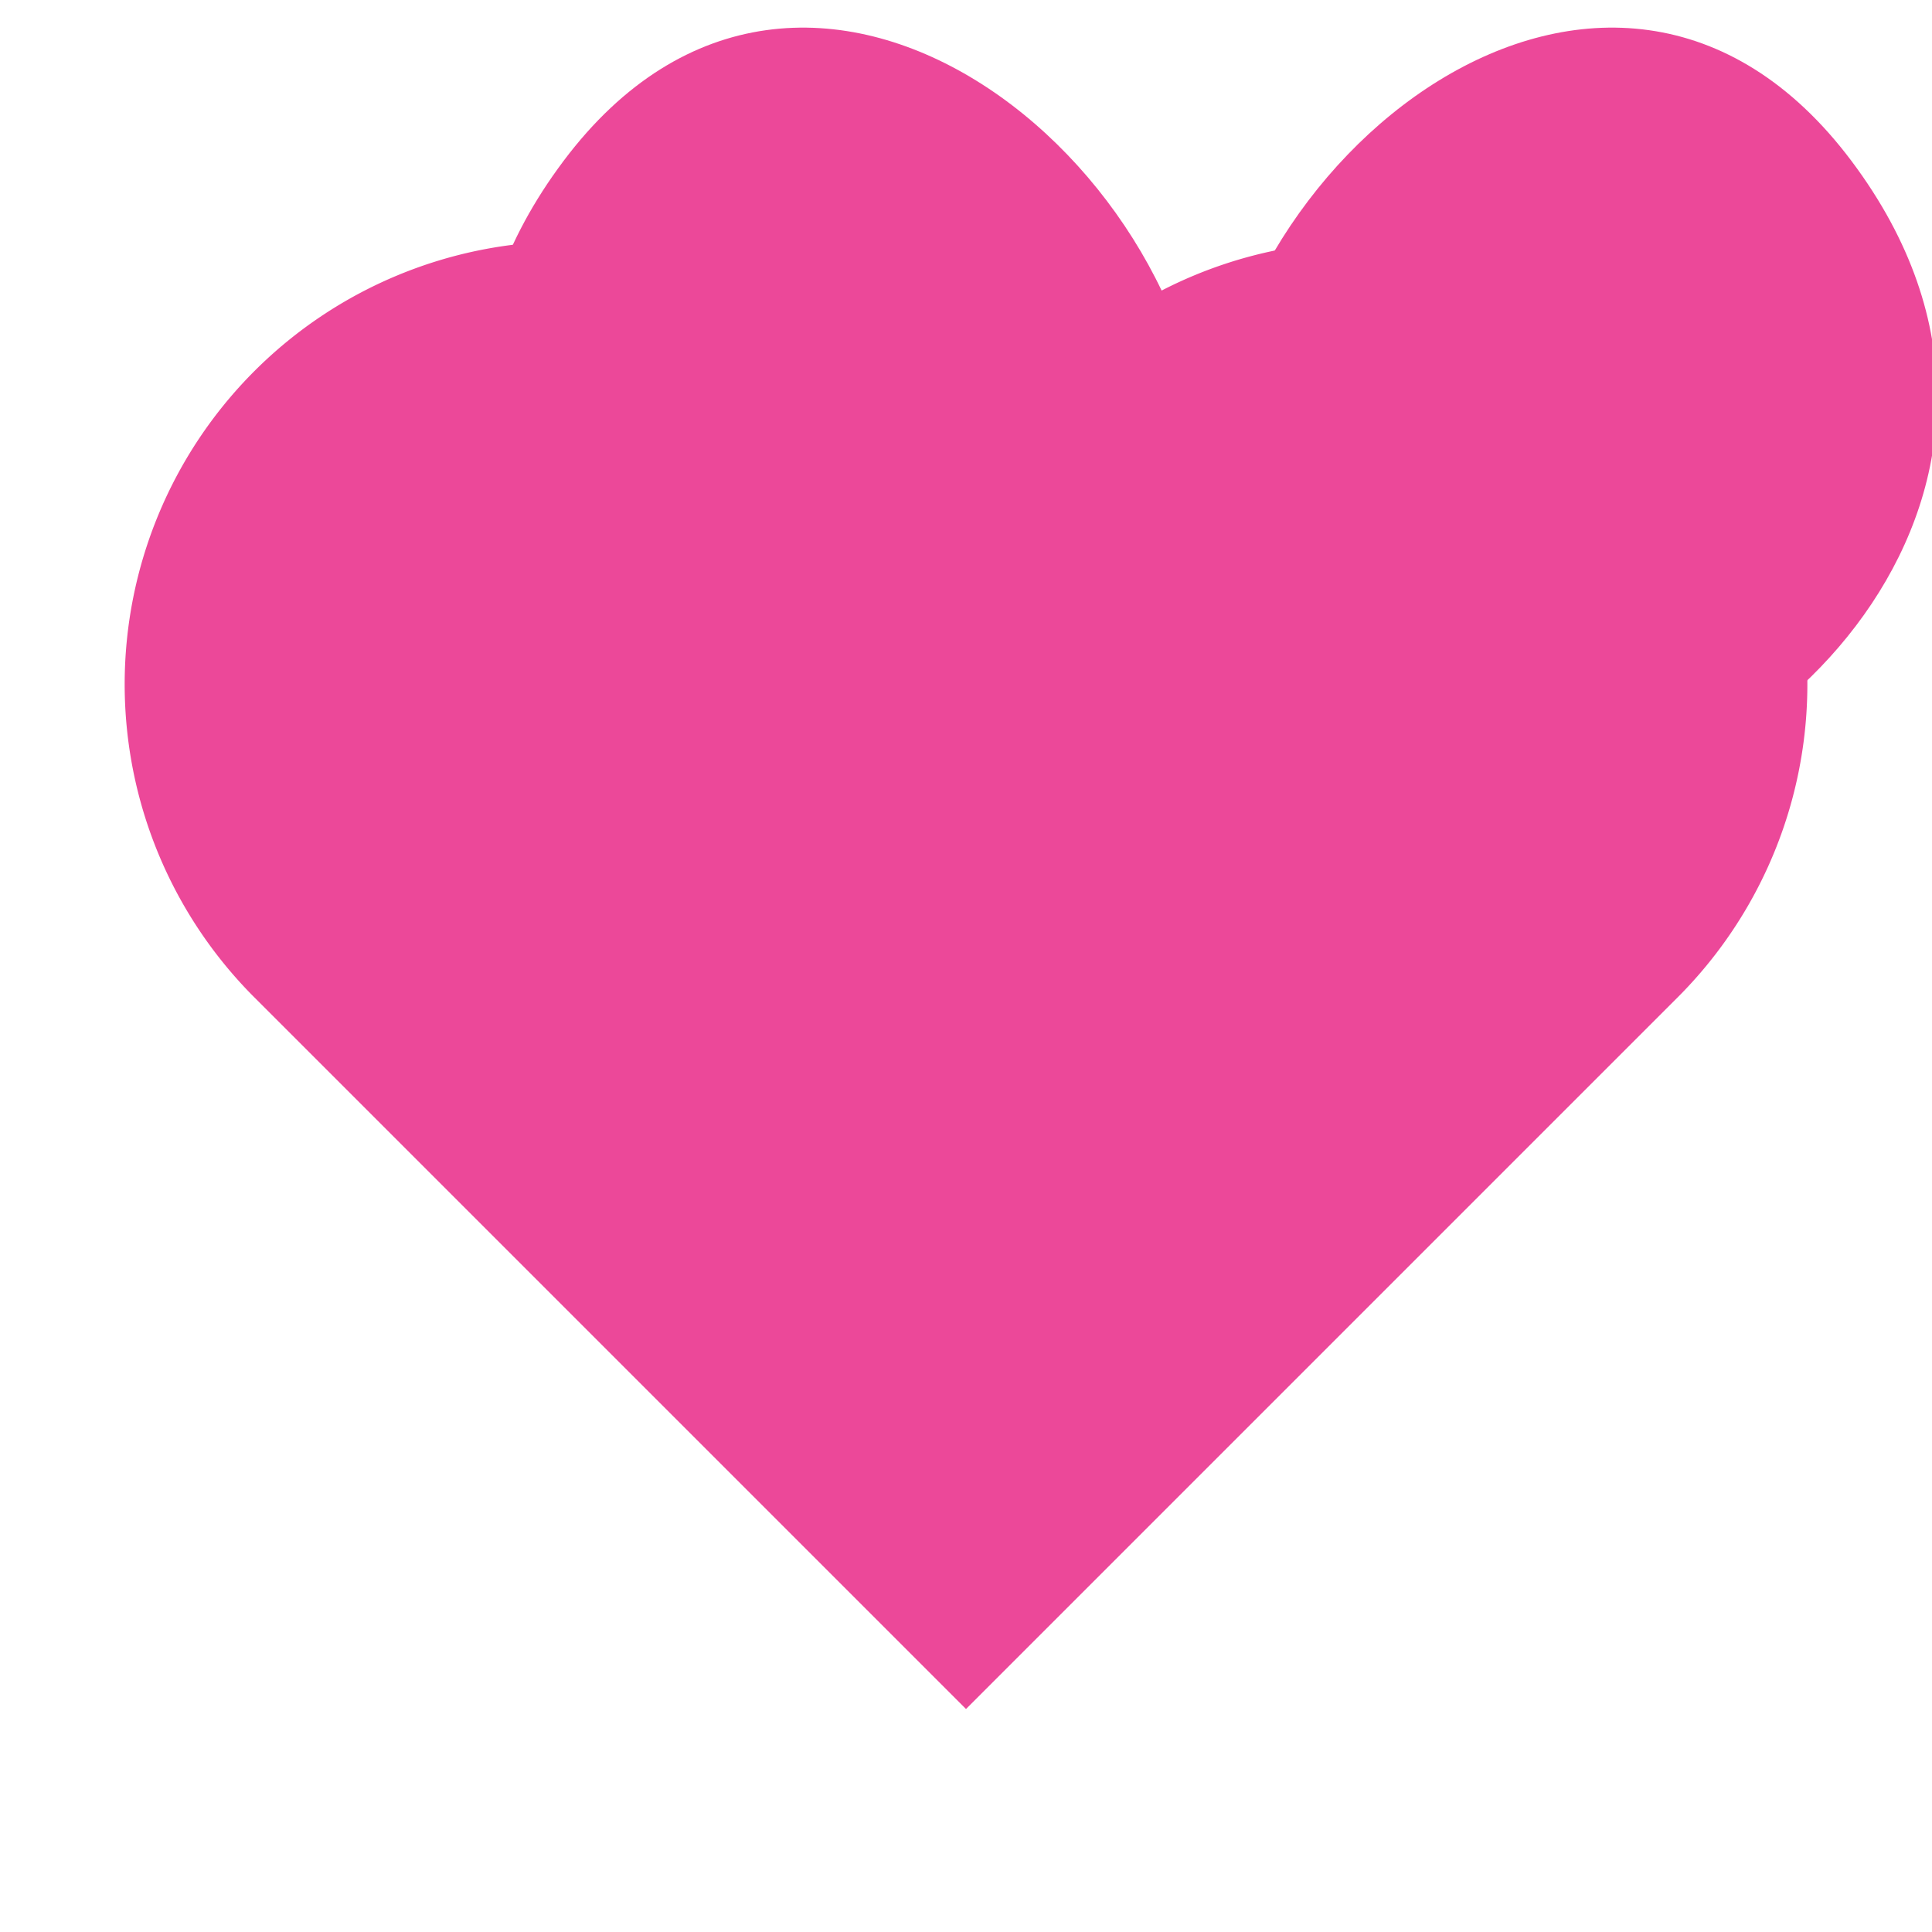 <svg xmlns="http://www.w3.org/2000/svg" width="32" height="32" viewBox="0 0 24 24" fill="#ec4899" stroke="none">
  <path d="m19 14c5-4 3-8 0-8-3 0-4 1.5-4 2s1 2 4 2c3 0 7-4 4-8-3-4-8 0-8 4 0-4-5-8-8-4-3 4 1 8 4 8 3 0 4-1.5 4-2s-1-2-4-2c-3 0-7 4-4 8 3 4 8 0 8-4z"/>
  <path d="M12 5L8 21l4-7 4 7-4-16z" fill="none"/>
  <path d="M20.84 4.61a5.5 5.5 0 0 0-7.78 0L12 5.67l-1.06-1.06a5.5 5.5 0 0 0-7.78 7.78l1.06 1.06L12 21.23l7.78-7.78 1.06-1.06a5.5 5.5 0 0 0 0-7.78z"/>
</svg>